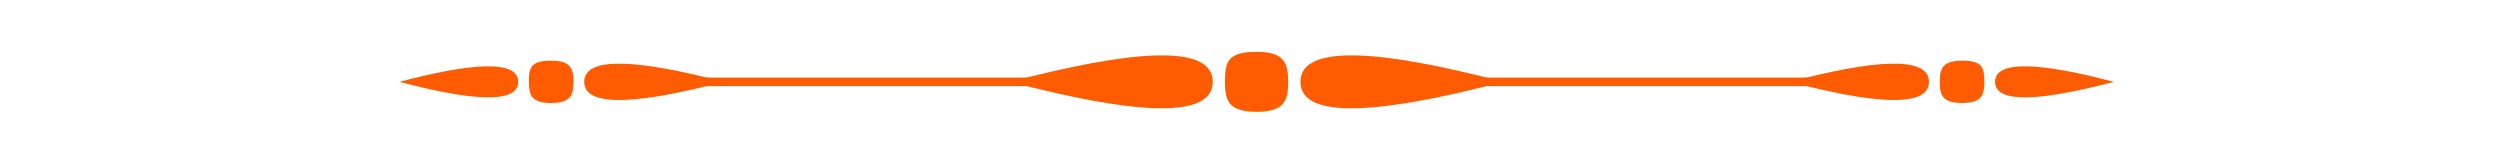 <?xml version="1.0" encoding="utf-8"?>
<!-- Generator: Adobe Illustrator 17.0.0, SVG Export Plug-In . SVG Version: 6.00 Build 0)  -->
<!DOCTYPE svg PUBLIC "-//W3C//DTD SVG 1.1//EN" "http://www.w3.org/Graphics/SVG/1.1/DTD/svg11.dtd">
<svg version="1.1" id="Layer_1" xmlns="http://www.w3.org/2000/svg" xmlns:xlink="http://www.w3.org/1999/xlink" x="0px" y="0px"
	 width="360px" height="24px" viewBox="0 0 360 24" enable-background="new 0 0 360 24" xml:space="preserve">
<g>
	<path fill="#FF5B00" d="M216.427,11.783c-16.901,4.458-29.16,5.666-29.16,0C187.267,6.119,199.526,7.326,216.427,11.783z"/>
	<path fill="#FF5B00" d="M145.48,11.783c16.901,4.458,29.16,5.666,29.16,0C174.64,6.119,162.381,7.326,145.48,11.783z"/>
	<path fill="#FF5B00" d="M104.17,11.783c-11.615,3.063-20.041,3.893-20.041,0C84.13,7.891,92.555,8.72,104.17,11.783z"/>
	<path fill="#FF5B00" d="M57.516,11.783c9.912,2.616,17.102,3.322,17.102,0C74.618,8.463,67.427,9.17,57.516,11.783z"/>
	<g>
		<path fill="#FF5B00" d="M180.953,7.464c-4.21,0-4.552,1.447-4.552,4.323c0,2.59,0.404,4.317,4.552,4.317
			c4.02,0,4.55-1.667,4.55-4.317C185.504,9.03,184.885,7.464,180.953,7.464z"/>
	</g>
	<g>
		<path fill="#FF5B00" d="M79.374,8.736c-2.971,0-3.21,1.021-3.21,3.05c0,1.827,0.283,3.045,3.21,3.045
			c2.836,0,3.211-1.175,3.211-3.045C82.585,9.841,82.148,8.736,79.374,8.736z"/>
	</g>
	<rect x="99.457" y="11.167" fill="#FF5B00" width="51.865" height="1.234"/>
	<path fill="#FF5B00" d="M257.735,11.783c11.617,3.063,20.039,3.893,20.039,0C277.774,7.891,269.352,8.72,257.735,11.783z"/>
	<path fill="#FF5B00" d="M304.39,11.783c-9.913,2.616-17.101,3.322-17.101,0C287.289,8.463,294.477,9.17,304.39,11.783z"/>
	<g>
		<path fill="#FF5B00" d="M282.533,8.736c2.968,0,3.209,1.021,3.209,3.05c0,1.827-0.284,3.045-3.209,3.045
			c-2.837,0-3.212-1.175-3.212-3.045C279.321,9.841,279.758,8.736,282.533,8.736z"/>
	</g>
	<rect x="210.583" y="11.167" fill="#FF5B00" width="51.866" height="1.234"/>
</g>
</svg>
